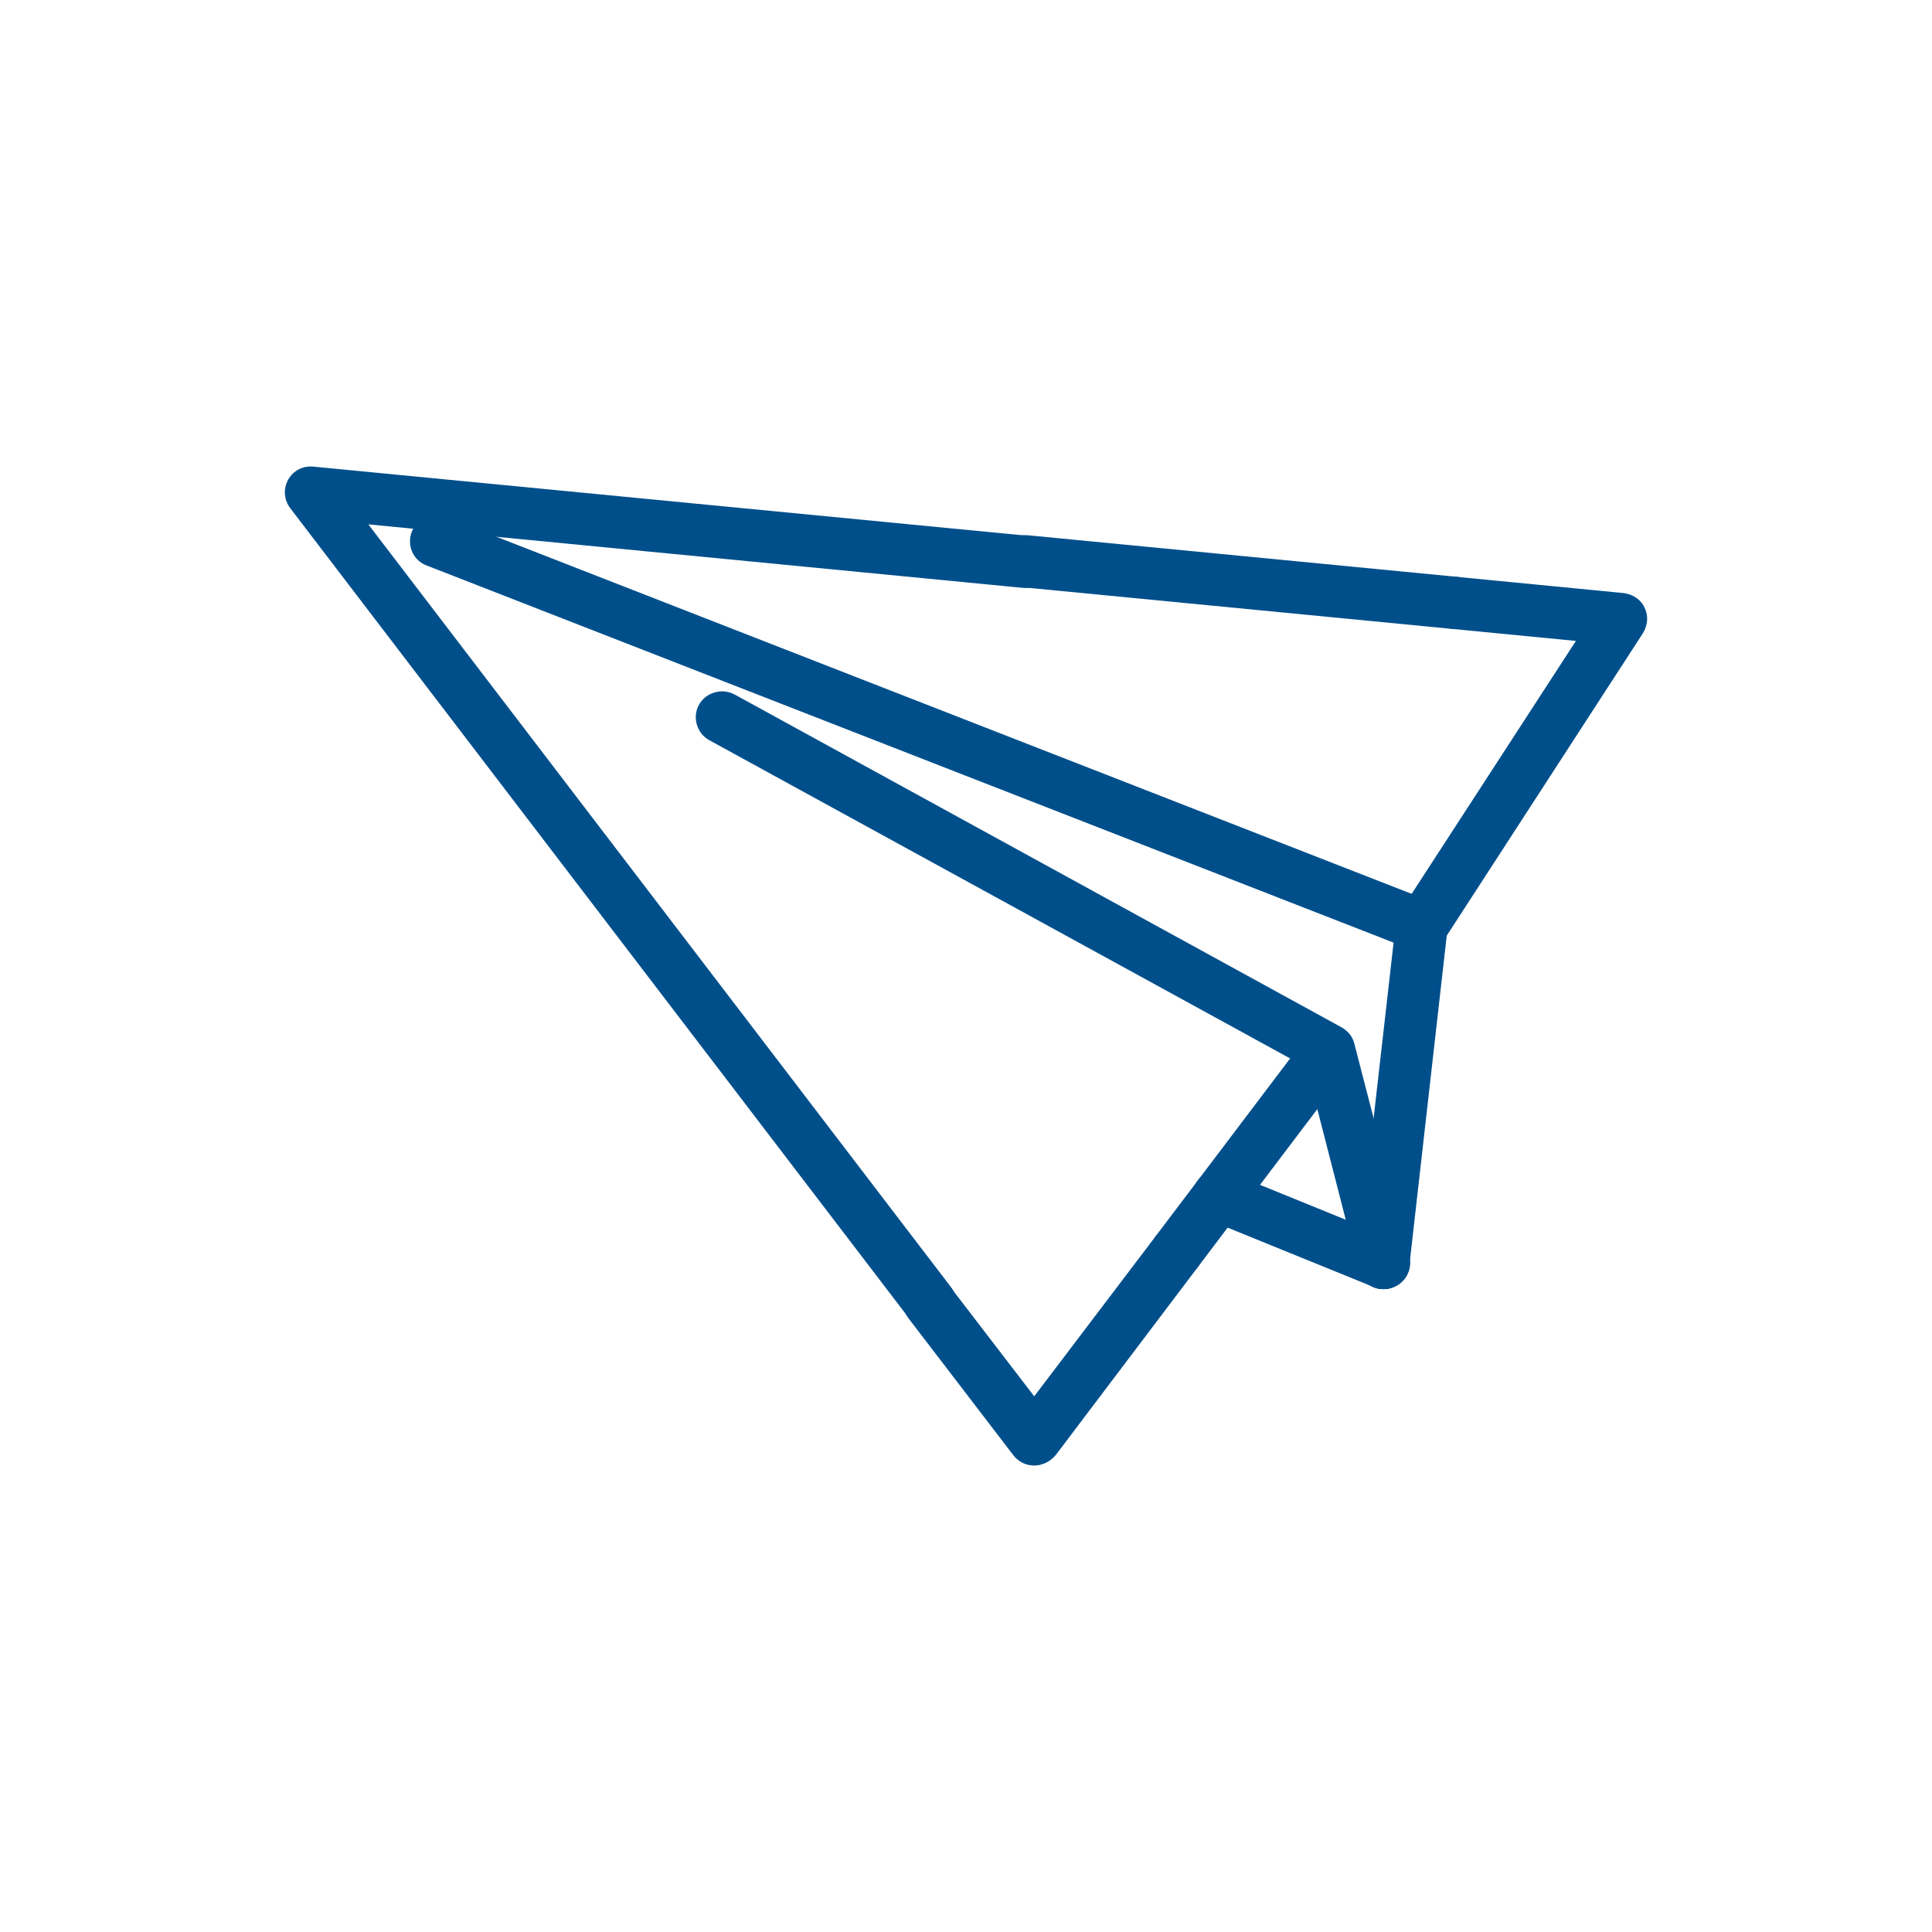 <svg width="78" height="78" viewBox="0 0 78 78" fill="none" xmlns="http://www.w3.org/2000/svg">
<path d="M55.861 52.045C55.734 52.045 55.586 52.024 55.459 51.961L48.797 49.252C48.247 49.02 47.993 48.411 48.226 47.886C48.458 47.34 49.072 47.088 49.6 47.319L56.263 50.029C56.813 50.26 57.067 50.869 56.834 51.394C56.665 51.814 56.263 52.045 55.861 52.045Z" fill="#004F8B"/>
<path d="M55.861 52.045C55.396 52.045 54.952 51.73 54.846 51.247L52.752 43.097L28.64 29.886C28.133 29.613 27.942 28.962 28.217 28.457C28.492 27.953 29.148 27.764 29.656 28.037L54.169 41.48C54.423 41.627 54.613 41.858 54.677 42.131L56.898 50.722C57.045 51.289 56.707 51.856 56.136 52.003C56.03 52.045 55.946 52.045 55.861 52.045Z" fill="#004F8B"/>
<path d="M47.507 51.584C47.295 51.584 47.062 51.52 46.872 51.373C46.407 51.016 46.301 50.365 46.661 49.903L52.794 41.796C53.154 41.334 53.809 41.229 54.275 41.586C54.74 41.943 54.846 42.594 54.486 43.056L48.353 51.163C48.141 51.437 47.824 51.584 47.507 51.584Z" fill="#004F8B"/>
<path d="M41.754 59.167C41.415 59.167 41.119 59.02 40.908 58.747L36.678 53.223C36.318 52.761 36.424 52.109 36.889 51.752C37.355 51.395 38.01 51.5 38.37 51.962L41.754 56.373L46.661 49.904C47.02 49.442 47.676 49.337 48.141 49.694C48.607 50.051 48.712 50.702 48.353 51.164L42.621 58.747C42.41 58.999 42.092 59.167 41.754 59.167Z" fill="#004F8B"/>
<path d="M37.545 53.642C37.227 53.642 36.91 53.495 36.699 53.222L11.72 20.519C11.466 20.183 11.424 19.742 11.636 19.364C11.847 18.986 12.249 18.797 12.651 18.839L41.5 21.632C42.071 21.695 42.515 22.2 42.452 22.788C42.388 23.355 41.881 23.796 41.288 23.733L14.871 21.17L38.391 51.962C38.75 52.424 38.645 53.075 38.179 53.432C37.989 53.558 37.756 53.642 37.545 53.642Z" fill="#004F8B"/>
<path d="M58.759 25.393C58.716 25.393 58.695 25.393 58.653 25.393L41.309 23.712C40.738 23.649 40.294 23.145 40.358 22.557C40.421 21.969 40.929 21.549 41.521 21.612L58.864 23.292C59.435 23.355 59.88 23.859 59.816 24.447C59.753 24.994 59.287 25.393 58.759 25.393Z" fill="#004F8B"/>
<path d="M57.405 38.436C57.215 38.436 57.003 38.373 56.834 38.268C56.347 37.953 56.199 37.302 56.517 36.819L63.623 25.876L58.653 25.393C58.082 25.33 57.638 24.826 57.701 24.238C57.765 23.65 58.272 23.23 58.864 23.293L65.548 23.944C65.907 23.986 66.246 24.196 66.394 24.532C66.563 24.868 66.521 25.246 66.331 25.561L58.293 37.953C58.082 38.247 57.743 38.436 57.405 38.436Z" fill="#004F8B"/>
<path d="M55.861 52.044C55.819 52.044 55.776 52.044 55.734 52.044C55.163 51.981 54.74 51.456 54.803 50.889L56.263 38.056L17.219 22.828C16.669 22.618 16.415 22.009 16.627 21.463C16.838 20.917 17.452 20.665 18.002 20.875L57.786 36.397C58.23 36.565 58.505 37.027 58.441 37.489L56.897 51.12C56.834 51.645 56.39 52.044 55.861 52.044Z" fill="#004F8B"/>
</svg>
